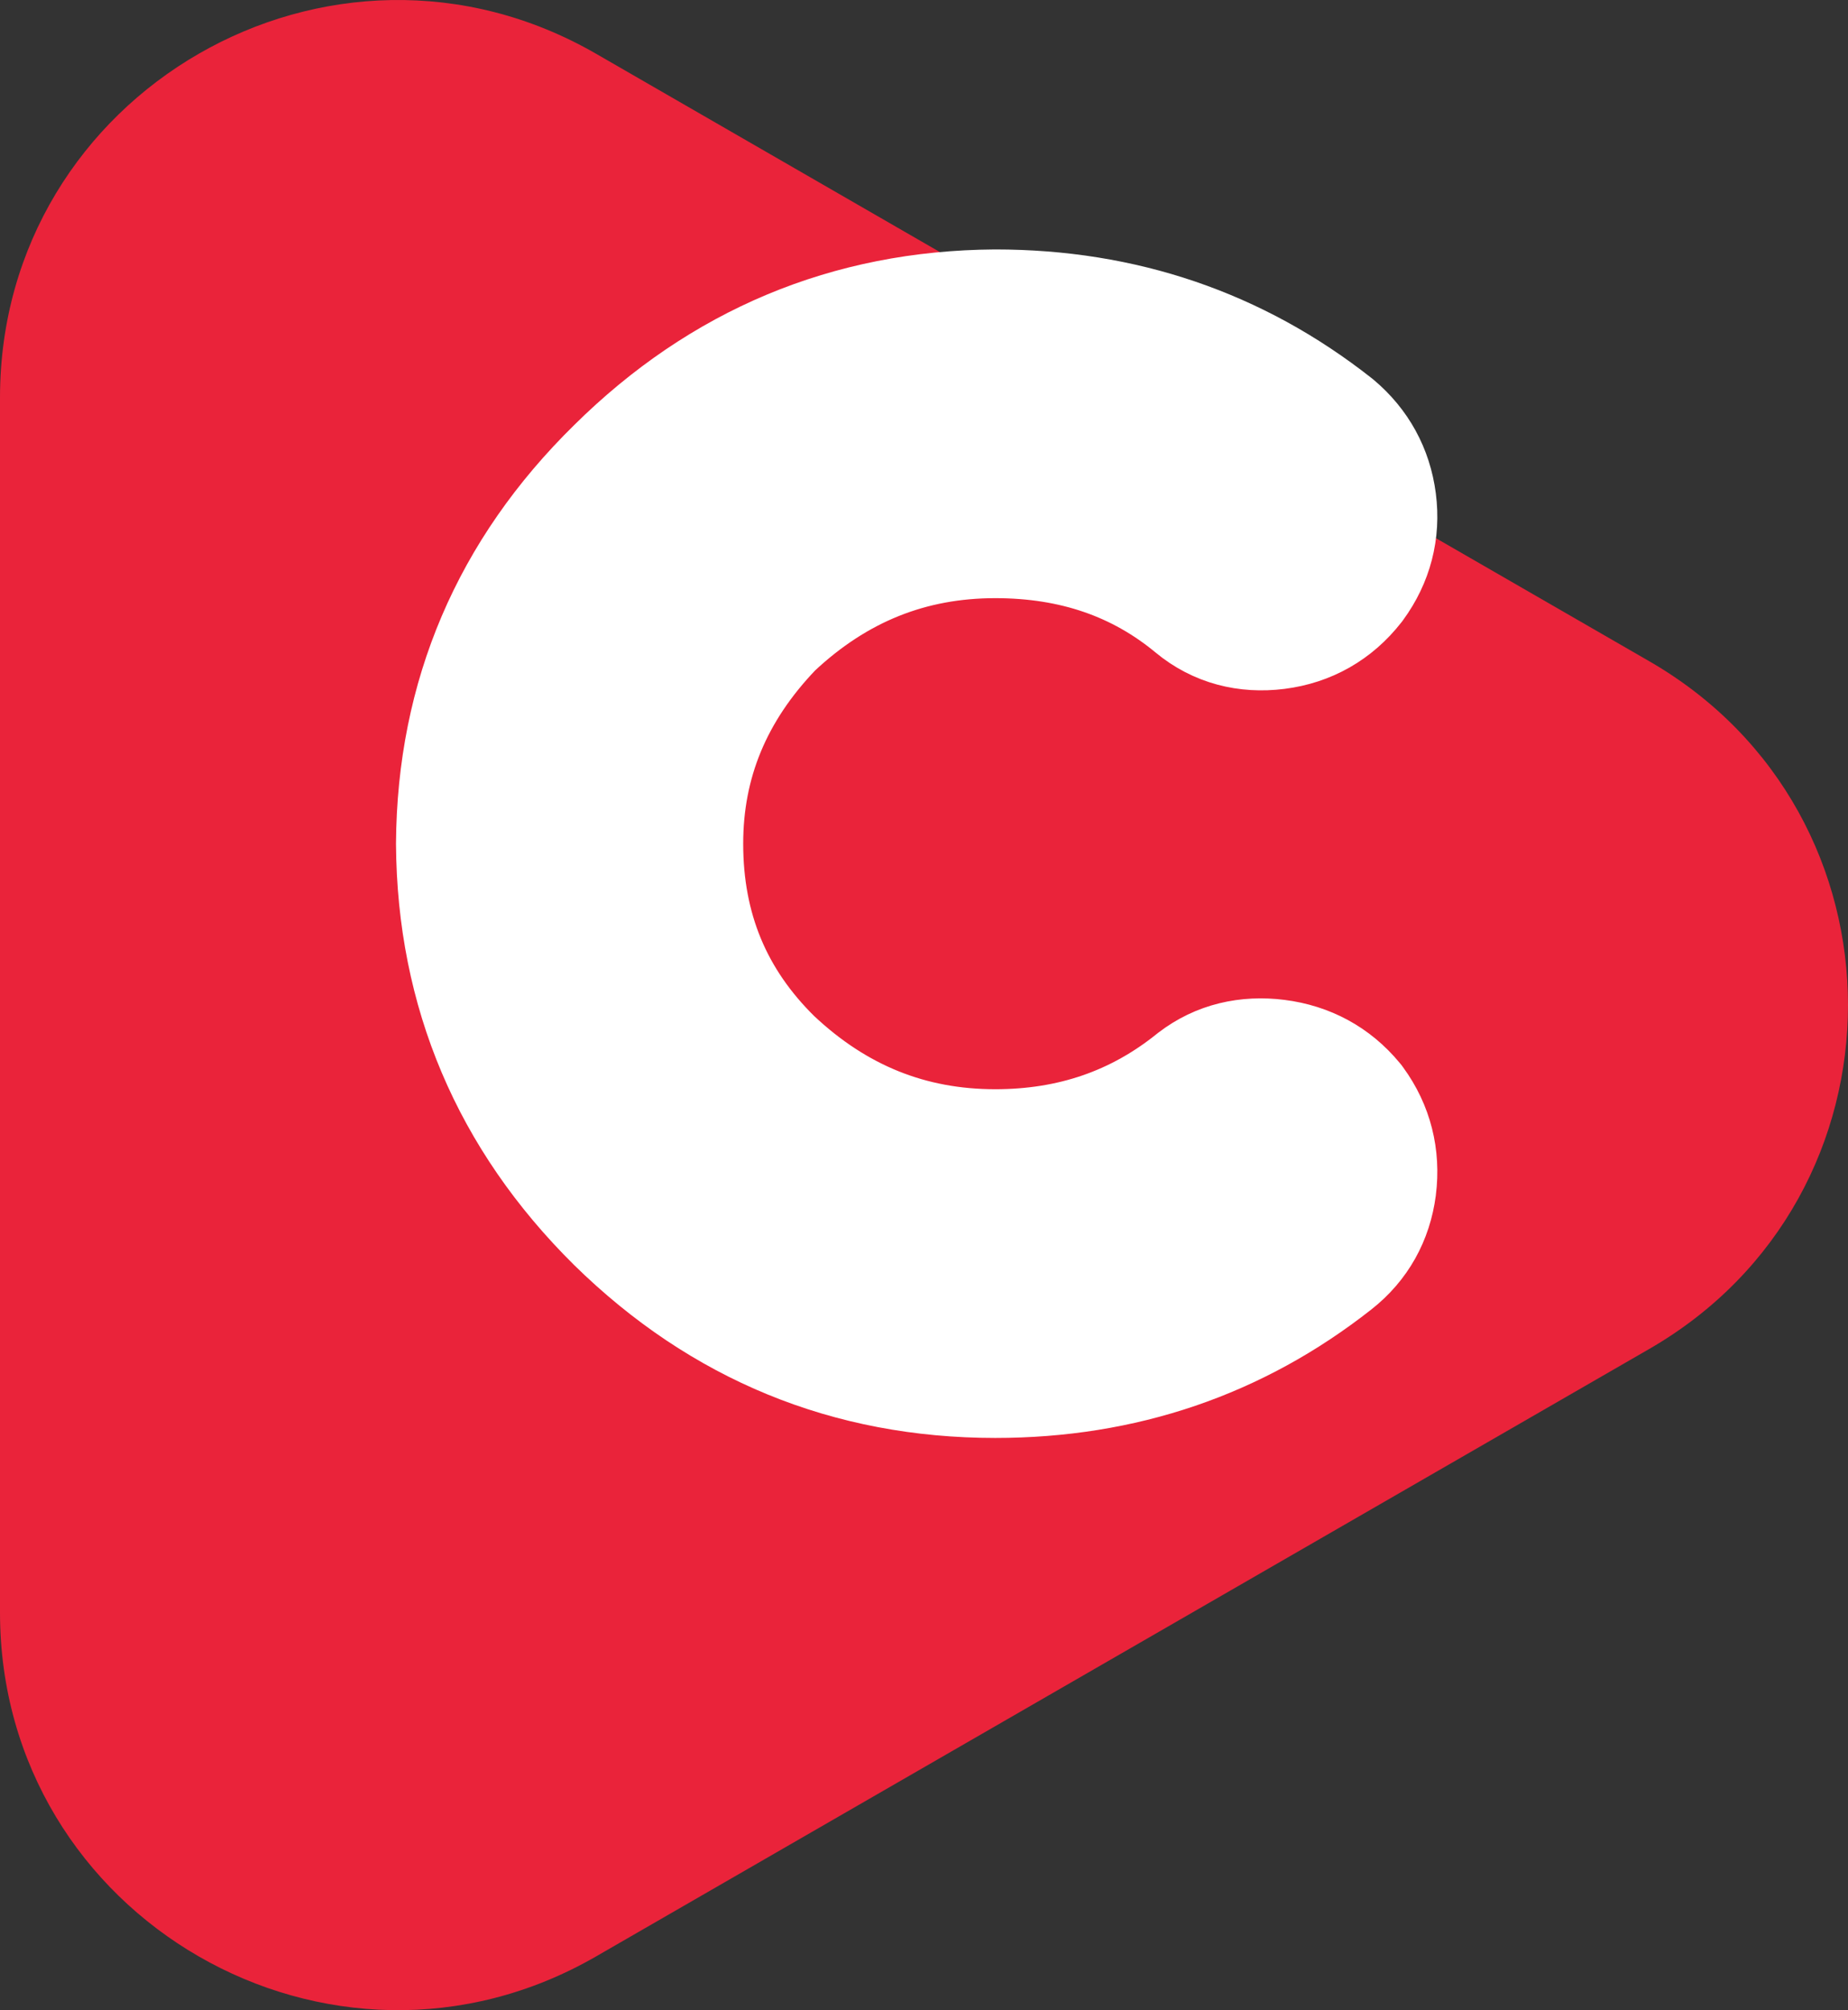 <svg width="252" height="274" viewBox="0 0 252 274" fill="none" xmlns="http://www.w3.org/2000/svg">
<rect x="0" y="0" width="252" height="274" fill="#333333" stroke="none"/>
<path d="M224.903 90.132C261.032 110.962 261.032 163.038 224.903 183.868L81.29 266.669C45.161 287.499 -1.82356e-06 261.461 0 219.801L7.24865e-06 54.2C9.07222e-06 12.539 45.161 -13.499 81.29 7.331L224.903 90.132Z" fill="#EA233A"/>
<path d="M82.836 167.786L82.847 167.796L82.858 167.807C97.542 182.21 115.275 189.5 135.717 189.5C153.479 189.5 169.321 184.128 182.985 173.378C186.604 170.536 188.76 166.654 189.347 162.111L189.349 162.094L189.352 162.077C189.923 157.464 188.843 153.09 186.09 149.322L185.976 149.165L185.853 149.016C182.895 145.435 178.941 143.319 174.352 142.74C169.888 142.177 165.551 143.109 161.892 145.931L161.84 145.971L161.789 146.012C154.378 151.971 145.782 154.967 135.717 154.967C124.589 154.967 114.952 151.116 106.521 143.182C98.707 135.495 94.845 126.235 94.845 115C94.845 104.36 98.646 95.033 106.585 86.757C115.001 78.864 124.617 75.033 135.717 75.033C146.067 75.033 154.614 78.048 161.714 83.927C165.358 86.951 169.761 88.028 174.352 87.449C179.061 86.855 183.038 84.584 185.96 80.85L186.027 80.765L186.09 80.678C188.804 76.963 189.939 72.652 189.347 68.078C188.763 63.557 186.638 59.689 183.152 56.758L183.071 56.69L182.988 56.625C169.324 45.873 153.48 40.5 135.717 40.5H135.695L135.673 40.5C115.232 40.638 97.514 48.064 82.847 62.581C68.155 76.996 60.637 94.568 60.5 114.956L60.5 115L60.5 115.043C60.637 135.548 68.147 153.242 82.836 167.786Z" fill="white" stroke="white" stroke-width="13"/>
</svg>
